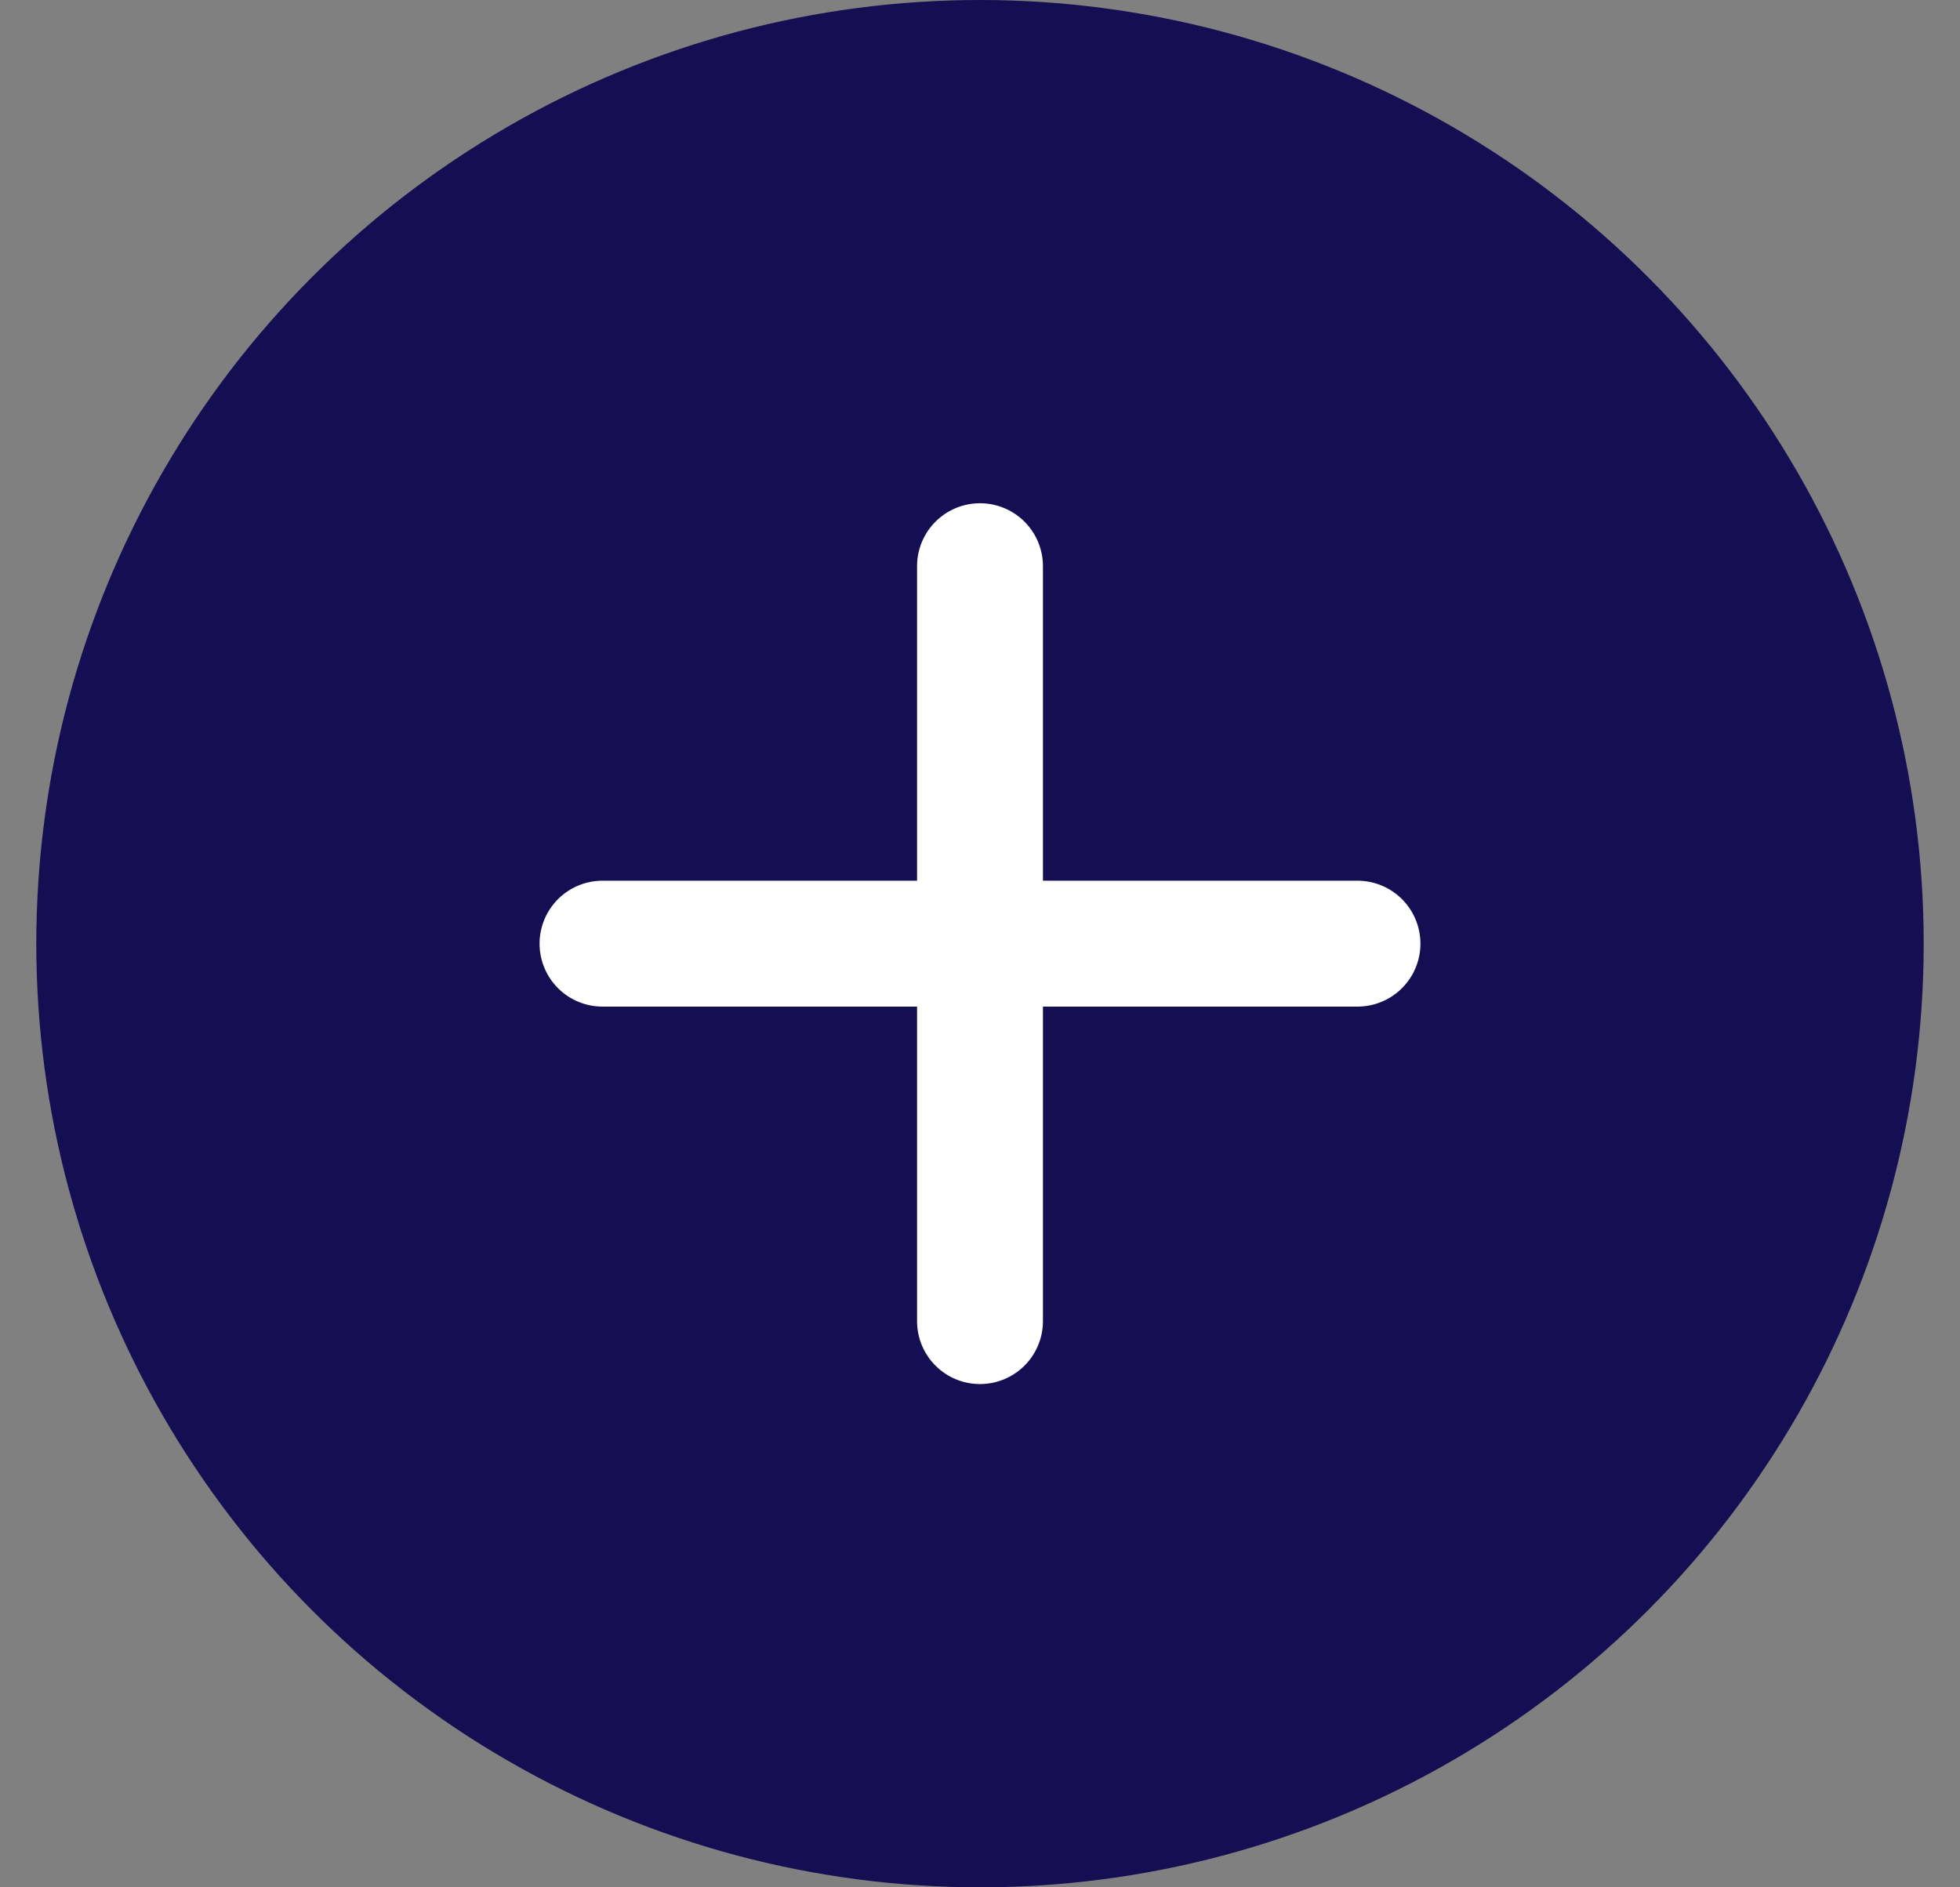 <svg width="27" height="26" fill="none" xmlns="http://www.w3.org/2000/svg"><rect width="100%" height="100%" fill="#808080" stroke="none"/><circle cx="13.5" cy="13" r="13" fill="#150E53"/><path d="M14.367 7.8a.866.866 0 10-1.734 0v4.333H8.3a.867.867 0 100 1.734h4.333V18.2a.867.867 0 001.734 0v-4.333H18.7a.867.867 0 100-1.734h-4.333V7.8z" fill="#fff"/></svg>